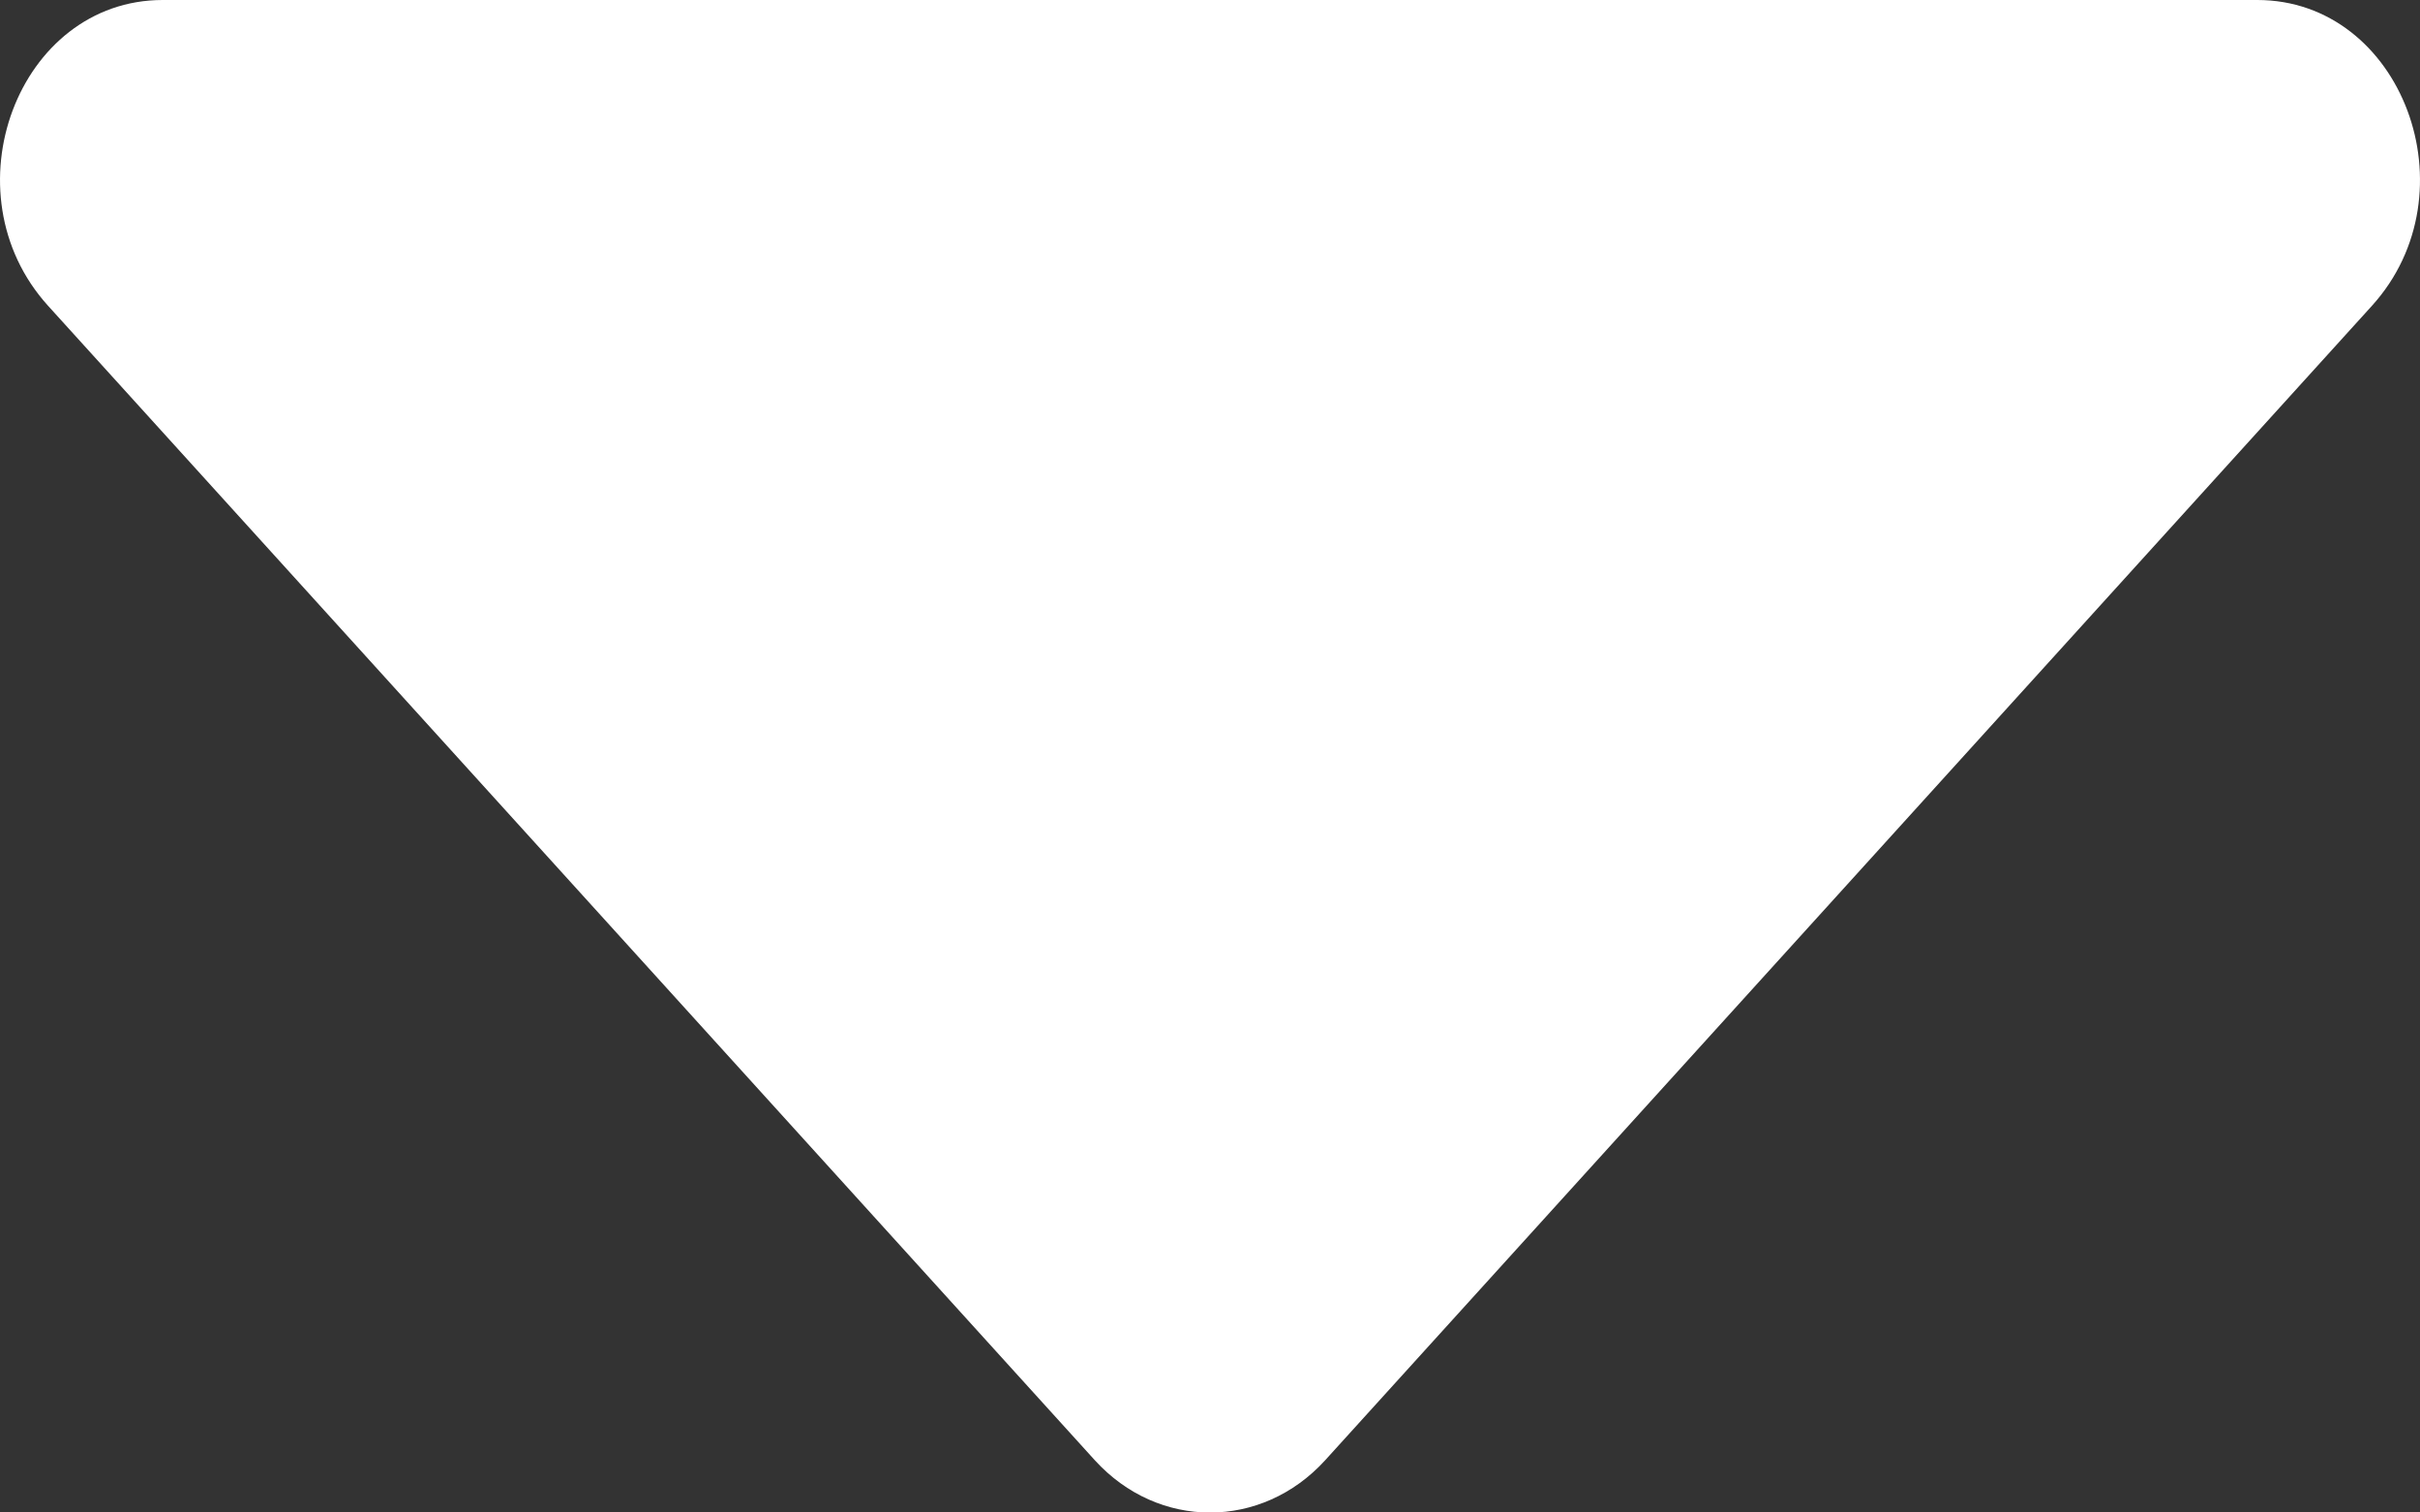 <svg width="8" height="5" viewBox="0 0 8 5" fill="none" xmlns="http://www.w3.org/2000/svg">
<rect x="0" y="0" width="8" height="5" fill="#333333" stroke="none"/>
<path d="M0.538 0H7.462C7.941 0 8.18 0.637 7.841 1.011L4.381 4.827C4.171 5.058 3.829 5.058 3.619 4.827L0.159 1.011C-0.18 0.637 0.059 0 0.538 0Z" fill="white"/>
</svg>

